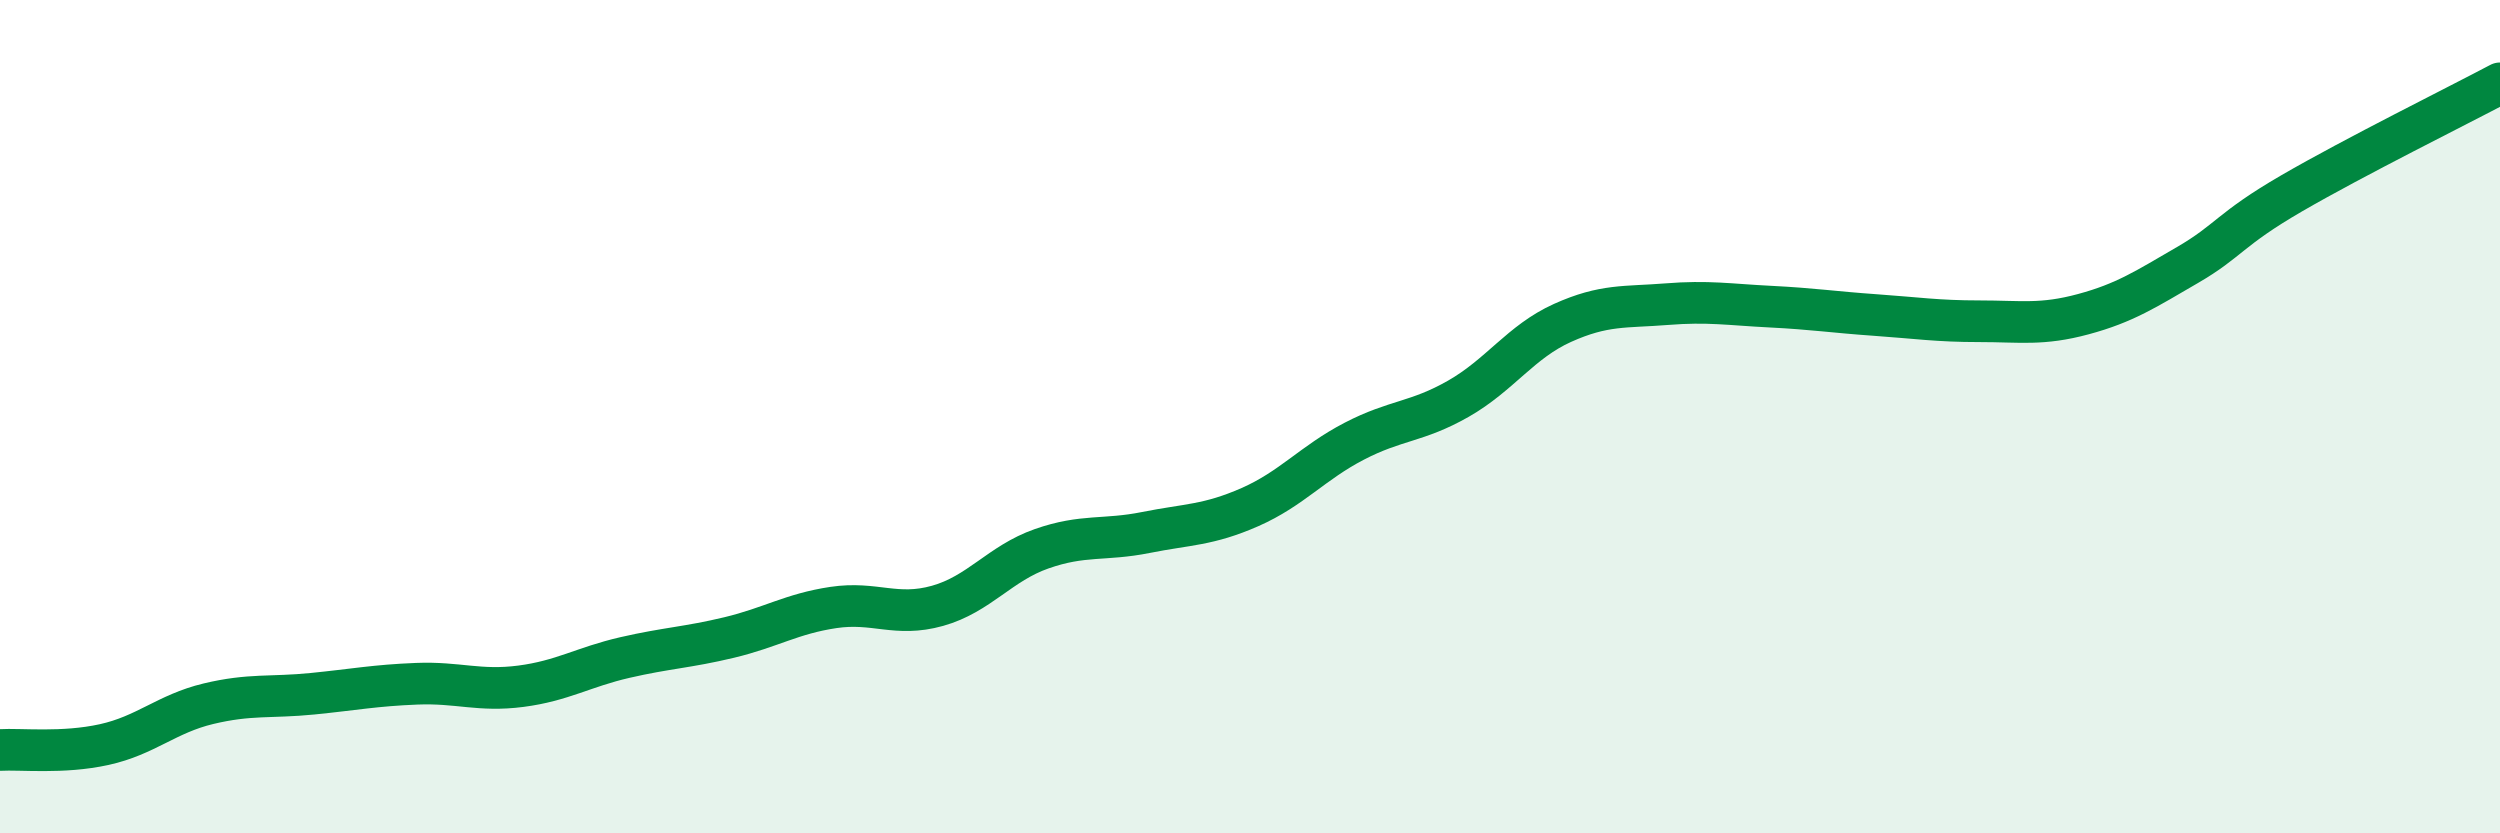 
    <svg width="60" height="20" viewBox="0 0 60 20" xmlns="http://www.w3.org/2000/svg">
      <path
        d="M 0,18 C 0.5,17.97 1.5,18.09 2.5,17.87 C 3.5,17.65 4,17.13 5,16.89 C 6,16.65 6.5,16.75 7.5,16.65 C 8.5,16.55 9,16.45 10,16.41 C 11,16.37 11.5,16.6 12.5,16.47 C 13.5,16.34 14,16.01 15,15.78 C 16,15.55 16.5,15.54 17.5,15.3 C 18.5,15.06 19,14.73 20,14.58 C 21,14.43 21.5,14.82 22.5,14.54 C 23.5,14.26 24,13.52 25,13.17 C 26,12.82 26.5,12.98 27.5,12.78 C 28.5,12.58 29,12.61 30,12.17 C 31,11.73 31.5,11.11 32.5,10.59 C 33.5,10.07 34,10.14 35,9.57 C 36,9 36.5,8.2 37.5,7.75 C 38.5,7.3 39,7.38 40,7.3 C 41,7.22 41.5,7.31 42.5,7.36 C 43.5,7.41 44,7.49 45,7.56 C 46,7.63 46.5,7.71 47.5,7.71 C 48.5,7.71 49,7.81 50,7.54 C 51,7.27 51.5,6.94 52.5,6.36 C 53.5,5.78 53.5,5.51 55,4.64 C 56.5,3.77 59,2.53 60,2L60 20L0 20Z"
        fill="#008740"
        opacity="0.1"
        stroke-linecap="round"
        stroke-linejoin="round"
      />
      <path
        d="M 0,18 C 0.5,17.97 1.5,18.09 2.5,17.87 C 3.5,17.65 4,17.13 5,16.89 C 6,16.65 6.5,16.75 7.5,16.65 C 8.5,16.55 9,16.45 10,16.41 C 11,16.37 11.5,16.6 12.5,16.47 C 13.5,16.34 14,16.01 15,15.78 C 16,15.55 16.5,15.54 17.5,15.3 C 18.5,15.06 19,14.73 20,14.58 C 21,14.43 21.5,14.82 22.5,14.54 C 23.5,14.26 24,13.52 25,13.17 C 26,12.82 26.5,12.98 27.5,12.78 C 28.5,12.58 29,12.61 30,12.17 C 31,11.73 31.5,11.11 32.5,10.59 C 33.5,10.07 34,10.14 35,9.57 C 36,9 36.5,8.2 37.5,7.75 C 38.5,7.3 39,7.38 40,7.3 C 41,7.22 41.5,7.31 42.5,7.36 C 43.5,7.41 44,7.49 45,7.56 C 46,7.63 46.5,7.71 47.5,7.71 C 48.5,7.71 49,7.81 50,7.54 C 51,7.27 51.5,6.94 52.5,6.36 C 53.5,5.78 53.5,5.51 55,4.64 C 56.5,3.77 59,2.53 60,2"
        stroke="#008740"
        stroke-width="1"
        fill="none"
        stroke-linecap="round"
        stroke-linejoin="round"
      />
    </svg>
  